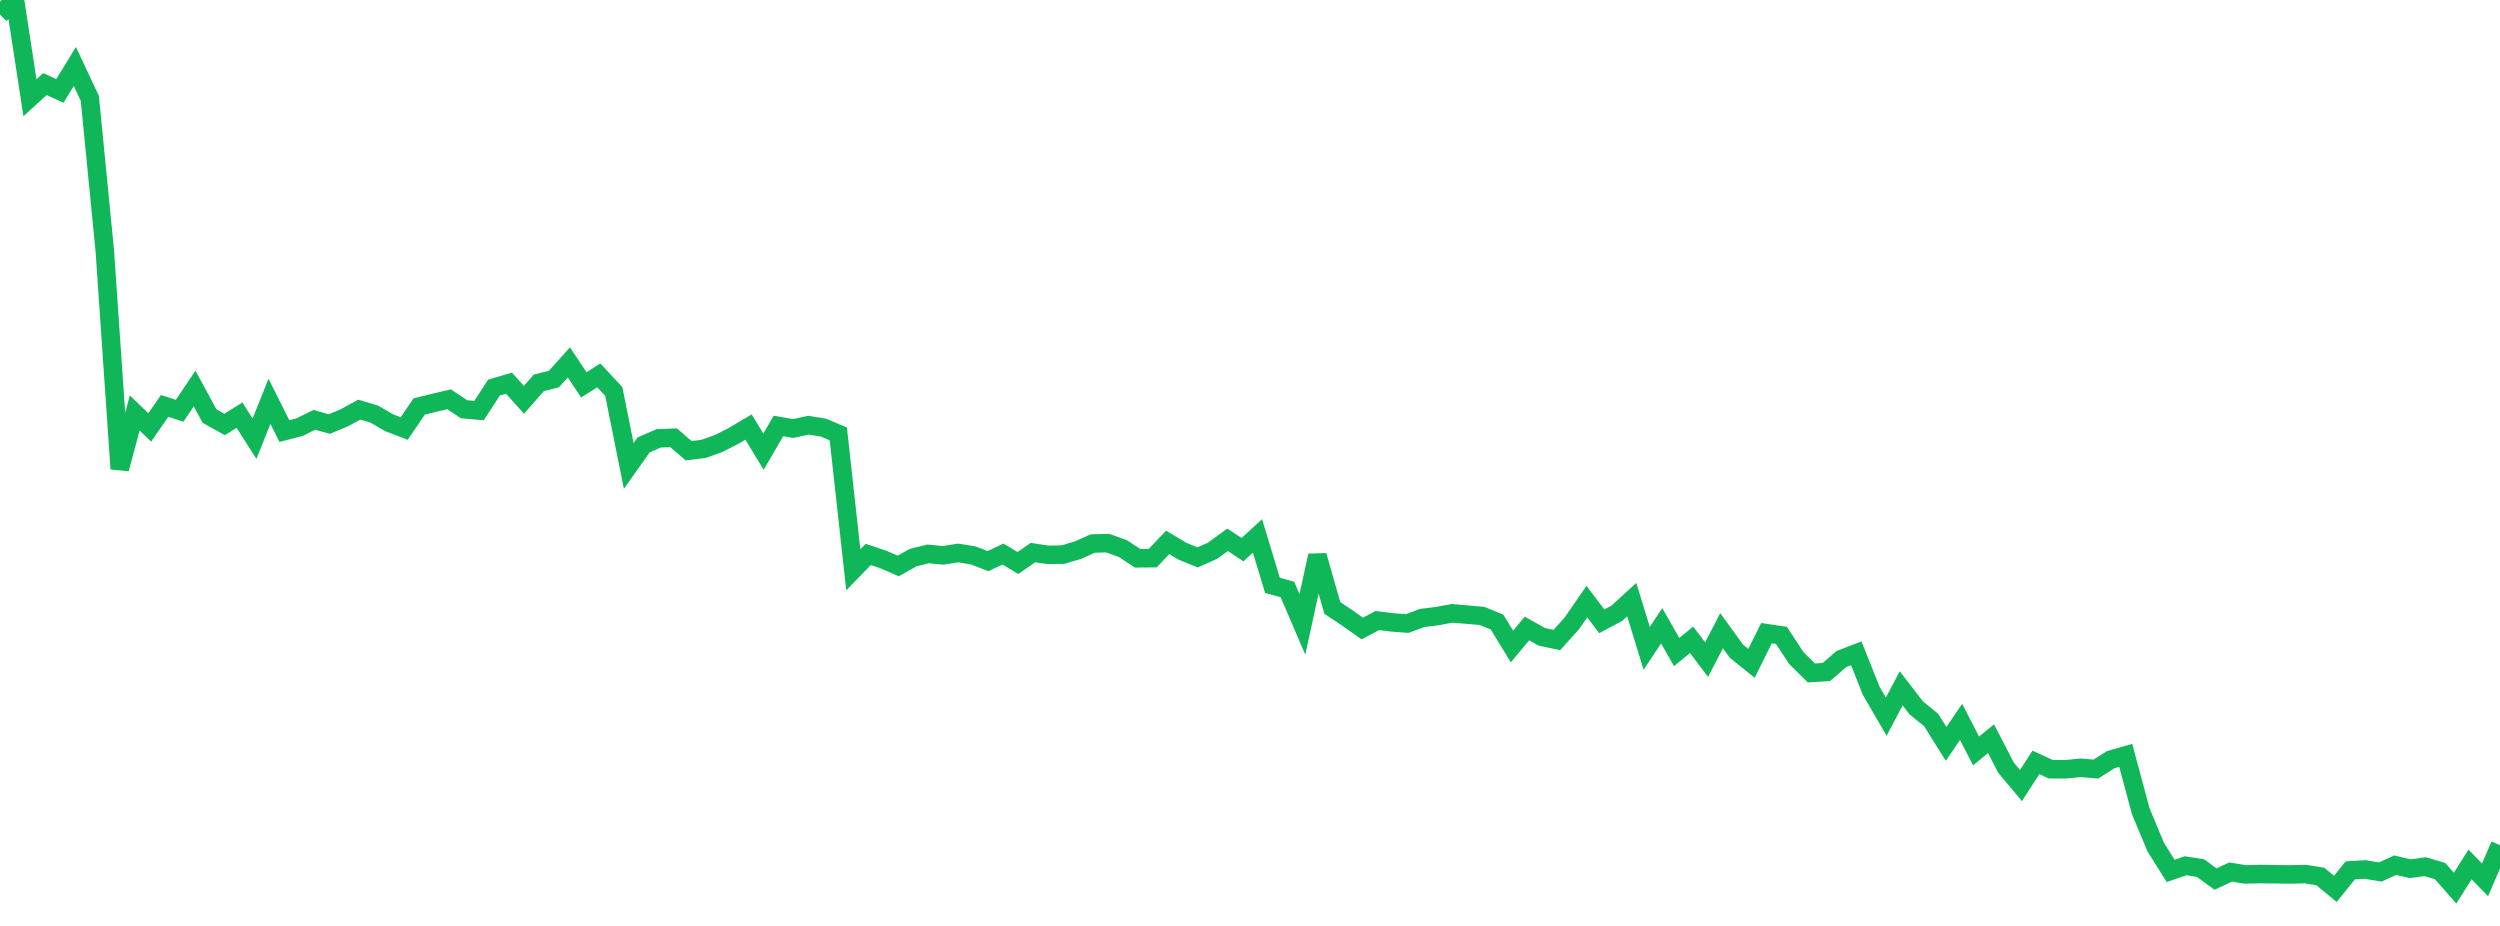 <?xml version="1.0" standalone="no"?>
<!DOCTYPE svg PUBLIC "-//W3C//DTD SVG 1.1//EN" "http://www.w3.org/Graphics/SVG/1.1/DTD/svg11.dtd">
<svg width="135" height="50" viewBox="0 0 135 50" preserveAspectRatio="none" class="sparkline" xmlns="http://www.w3.org/2000/svg"
xmlns:xlink="http://www.w3.org/1999/xlink"><path  class="sparkline--line" d="M 0 0.78 L 0 0.78 L 0.808 0 L 1.617 5.28 L 2.425 4.54 L 3.234 4.91 L 4.042 3.59 L 4.85 5.31 L 5.659 13.54 L 6.467 25.32 L 7.275 22.3 L 8.084 23.08 L 8.892 21.92 L 9.701 22.18 L 10.509 20.98 L 11.317 22.47 L 12.126 22.92 L 12.934 22.42 L 13.743 23.69 L 14.551 21.67 L 15.359 23.28 L 16.168 23.07 L 16.976 22.67 L 17.784 22.9 L 18.593 22.56 L 19.401 22.12 L 20.21 22.36 L 21.018 22.83 L 21.826 23.14 L 22.635 21.95 L 23.443 21.75 L 24.251 21.56 L 25.06 22.1 L 25.868 22.17 L 26.677 20.93 L 27.485 20.69 L 28.293 21.59 L 29.102 20.67 L 29.91 20.47 L 30.719 19.57 L 31.527 20.78 L 32.335 20.27 L 33.144 21.14 L 33.952 25.16 L 34.76 24.02 L 35.569 23.67 L 36.377 23.64 L 37.186 24.34 L 37.994 24.24 L 38.802 23.95 L 39.611 23.54 L 40.419 23.06 L 41.228 24.39 L 42.036 23 L 42.844 23.14 L 43.653 22.96 L 44.461 23.09 L 45.269 23.43 L 46.078 30.77 L 46.886 29.94 L 47.695 30.21 L 48.503 30.56 L 49.311 30.11 L 50.12 29.91 L 50.928 29.99 L 51.737 29.86 L 52.545 29.99 L 53.353 30.3 L 54.162 29.92 L 54.97 30.4 L 55.778 29.84 L 56.587 29.96 L 57.395 29.95 L 58.204 29.71 L 59.012 29.35 L 59.82 29.33 L 60.629 29.62 L 61.437 30.15 L 62.246 30.14 L 63.054 29.29 L 63.862 29.77 L 64.671 30.1 L 65.479 29.74 L 66.287 29.15 L 67.096 29.68 L 67.904 28.94 L 68.713 31.61 L 69.521 31.83 L 70.329 33.72 L 71.138 30 L 71.946 32.83 L 72.754 33.37 L 73.563 33.94 L 74.371 33.51 L 75.18 33.61 L 75.988 33.67 L 76.796 33.37 L 77.605 33.27 L 78.413 33.12 L 79.222 33.19 L 80.03 33.26 L 80.838 33.59 L 81.647 34.91 L 82.455 33.94 L 83.263 34.39 L 84.072 34.56 L 84.88 33.66 L 85.689 32.49 L 86.497 33.55 L 87.305 33.12 L 88.114 32.38 L 88.922 35.01 L 89.731 33.79 L 90.539 35.21 L 91.347 34.55 L 92.156 35.62 L 92.964 34.06 L 93.772 35.17 L 94.581 35.82 L 95.389 34.19 L 96.198 34.31 L 97.006 35.54 L 97.814 36.34 L 98.623 36.29 L 99.431 35.59 L 100.24 35.28 L 101.048 37.31 L 101.856 38.7 L 102.665 37.17 L 103.473 38.22 L 104.281 38.88 L 105.09 40.17 L 105.898 38.98 L 106.707 40.55 L 107.515 39.89 L 108.323 41.45 L 109.132 42.42 L 109.94 41.17 L 110.749 41.54 L 111.557 41.54 L 112.365 41.46 L 113.174 41.53 L 113.982 41.02 L 114.79 40.79 L 115.599 43.8 L 116.407 45.74 L 117.216 47.03 L 118.024 46.75 L 118.832 46.88 L 119.641 47.47 L 120.449 47.09 L 121.257 47.22 L 122.066 47.2 L 122.874 47.21 L 123.683 47.22 L 124.491 47.2 L 125.299 47.33 L 126.108 48 L 126.916 47 L 127.725 46.95 L 128.533 47.09 L 129.341 46.72 L 130.15 46.91 L 130.958 46.8 L 131.766 47.04 L 132.575 47.96 L 133.383 46.68 L 134.192 47.51 L 135 45.64" fill="none" stroke-width="1" stroke="#10b759"></path></svg>
